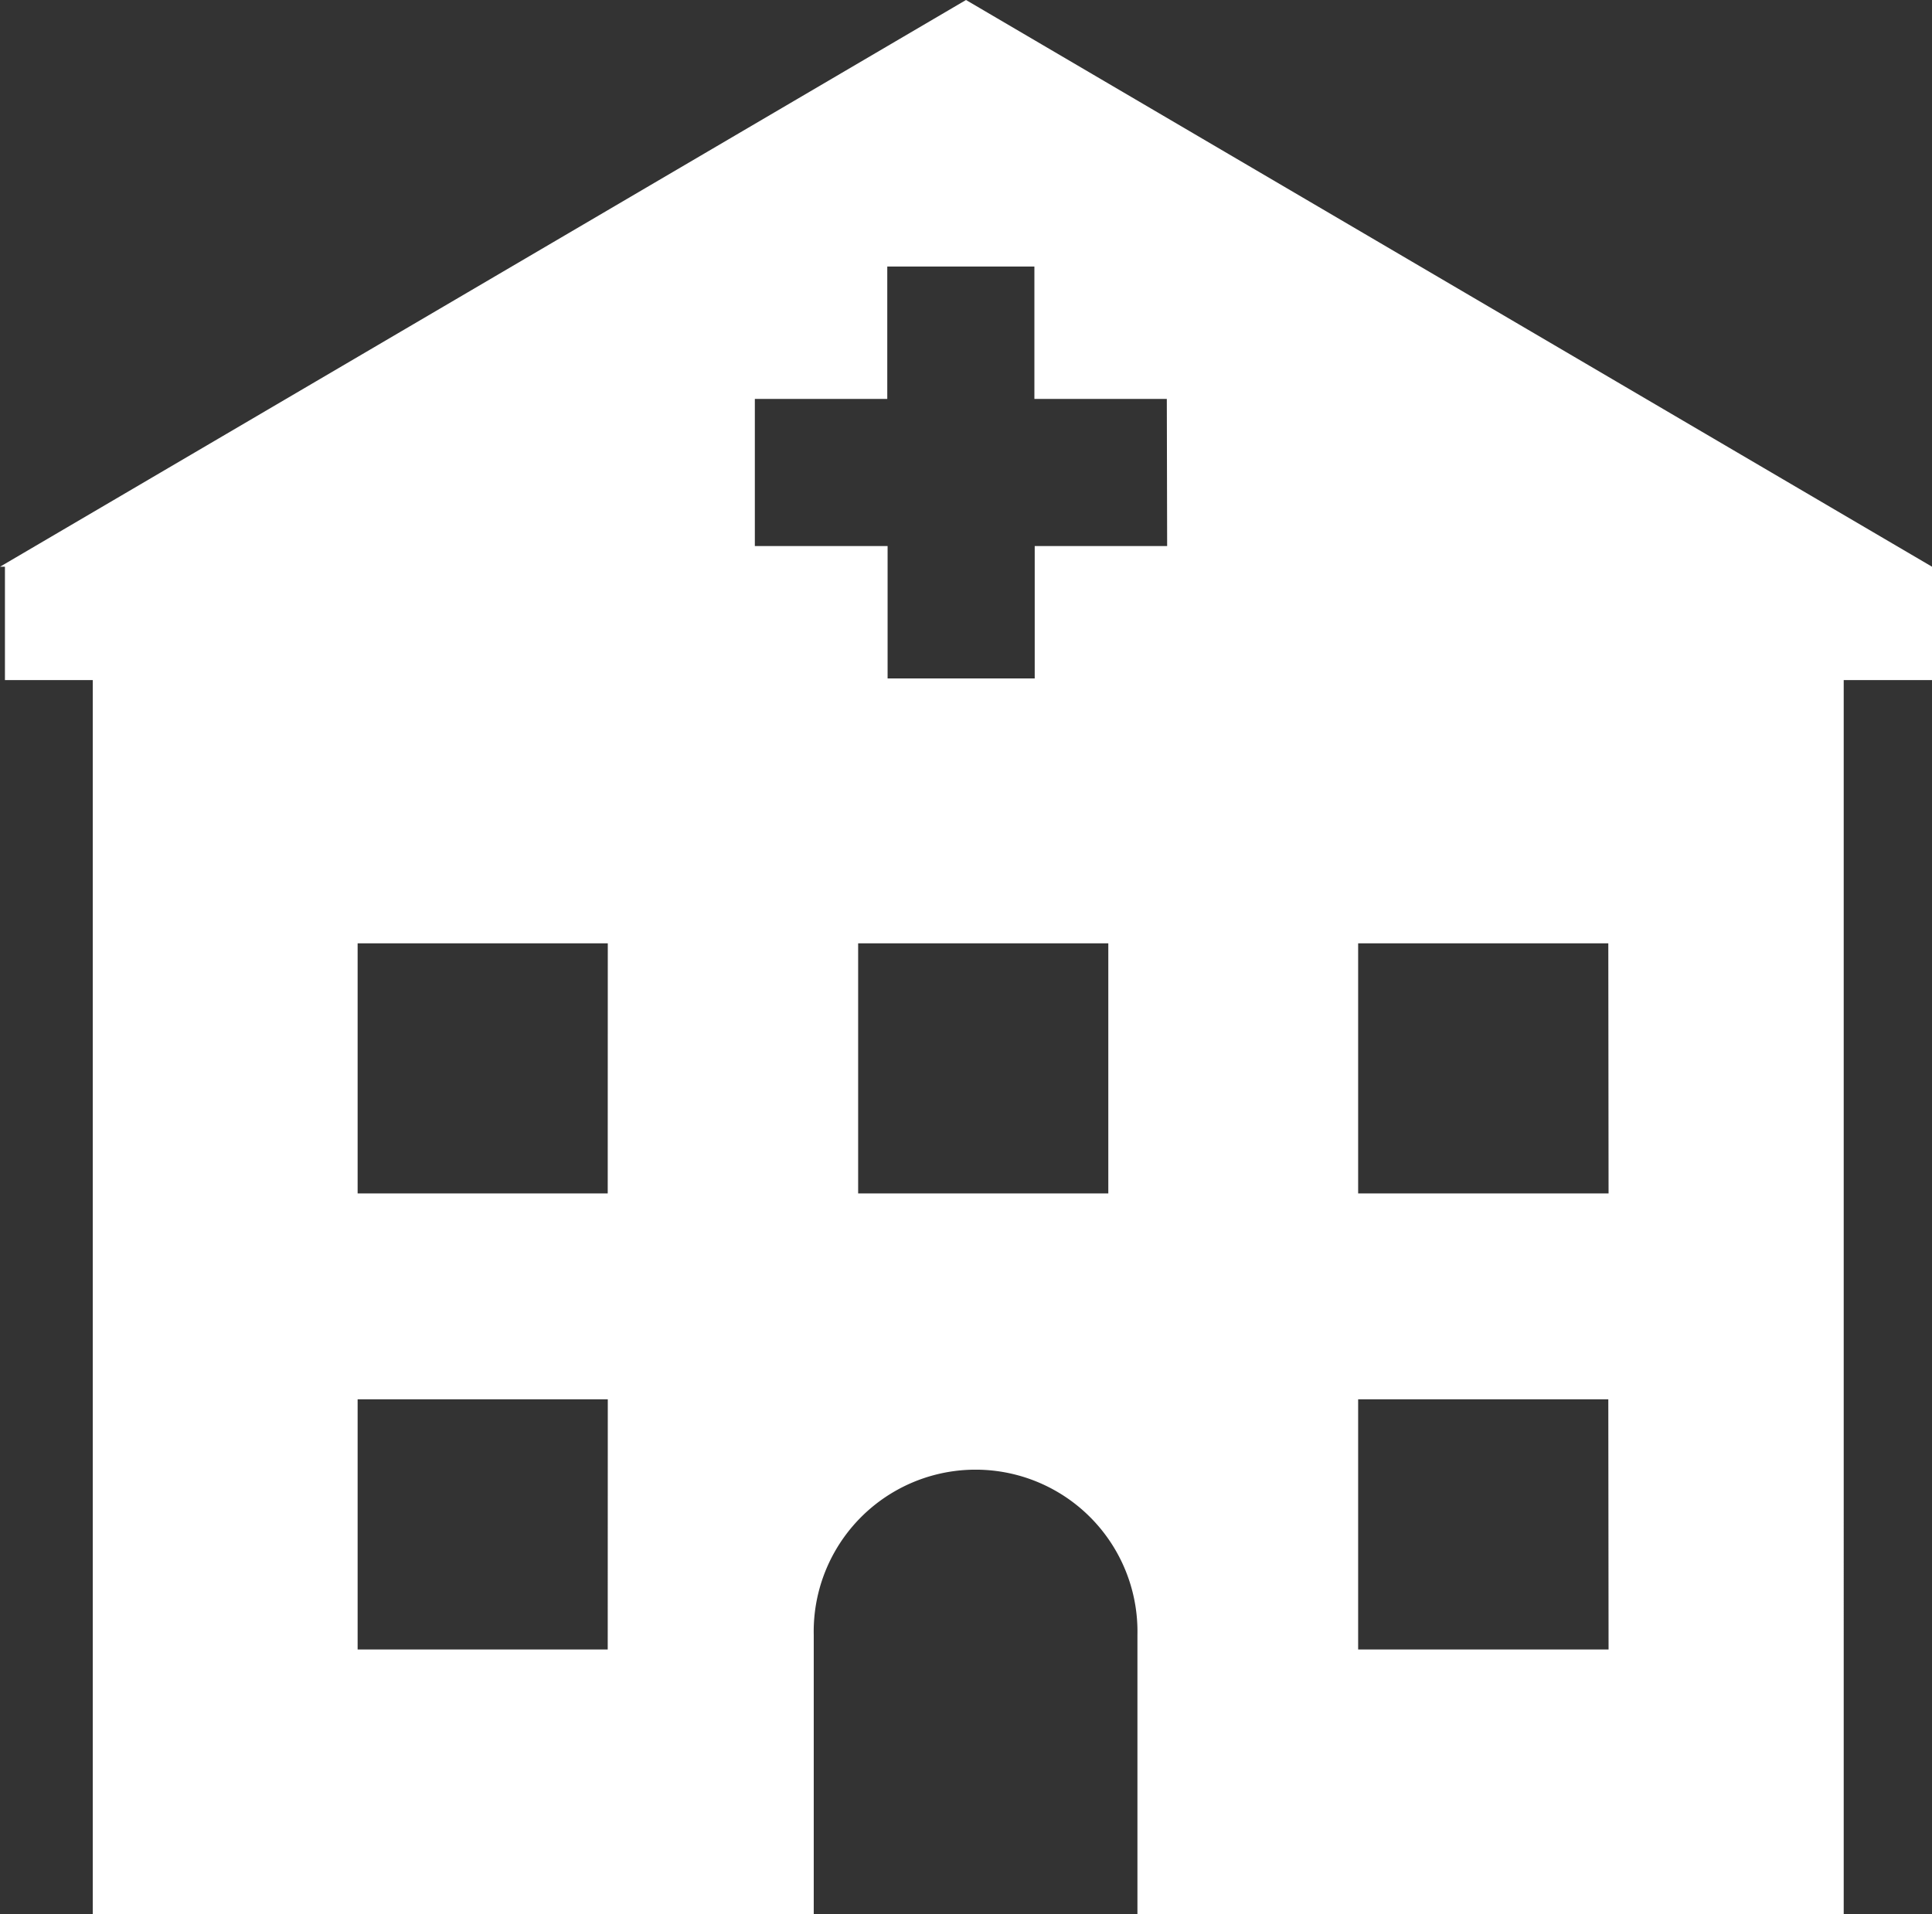 <svg xmlns="http://www.w3.org/2000/svg" width="29.718" height="29.449" viewBox="0 0 29.718 29.449">
  <rect x="0" y="0" width="29.718" height="29.449" fill="#333333" stroke="none"/>
  <g id="グループ_1985" data-name="グループ 1985" transform="translate(-808.699 -119.888)">
    <path id="パス_2928" data-name="パス 2928" d="M823.558,119.888,808.7,128.606h.075v1.744h1.351v18.987h11.09v-4.3a2.49,2.49,0,1,1,4.979,0v4.3h10.864V130.35h1.358v-1.744Zm-5.511,25.375H814.2v-3.848h3.848Zm0-7.016H814.2V134.4h3.848Zm7.7,0h-3.848V134.4h3.848Zm.905-9.959h-2.037v2.037h-2.263v-2.037H820.31v-2.263h2.037v-2.037h2.263v2.037h2.037Zm6.79,16.975H829.59v-3.848h3.848Zm0-7.016H829.59V134.4h3.848Z" transform="translate(0 0)" fill="#fff"/>
  </g>
</svg>
